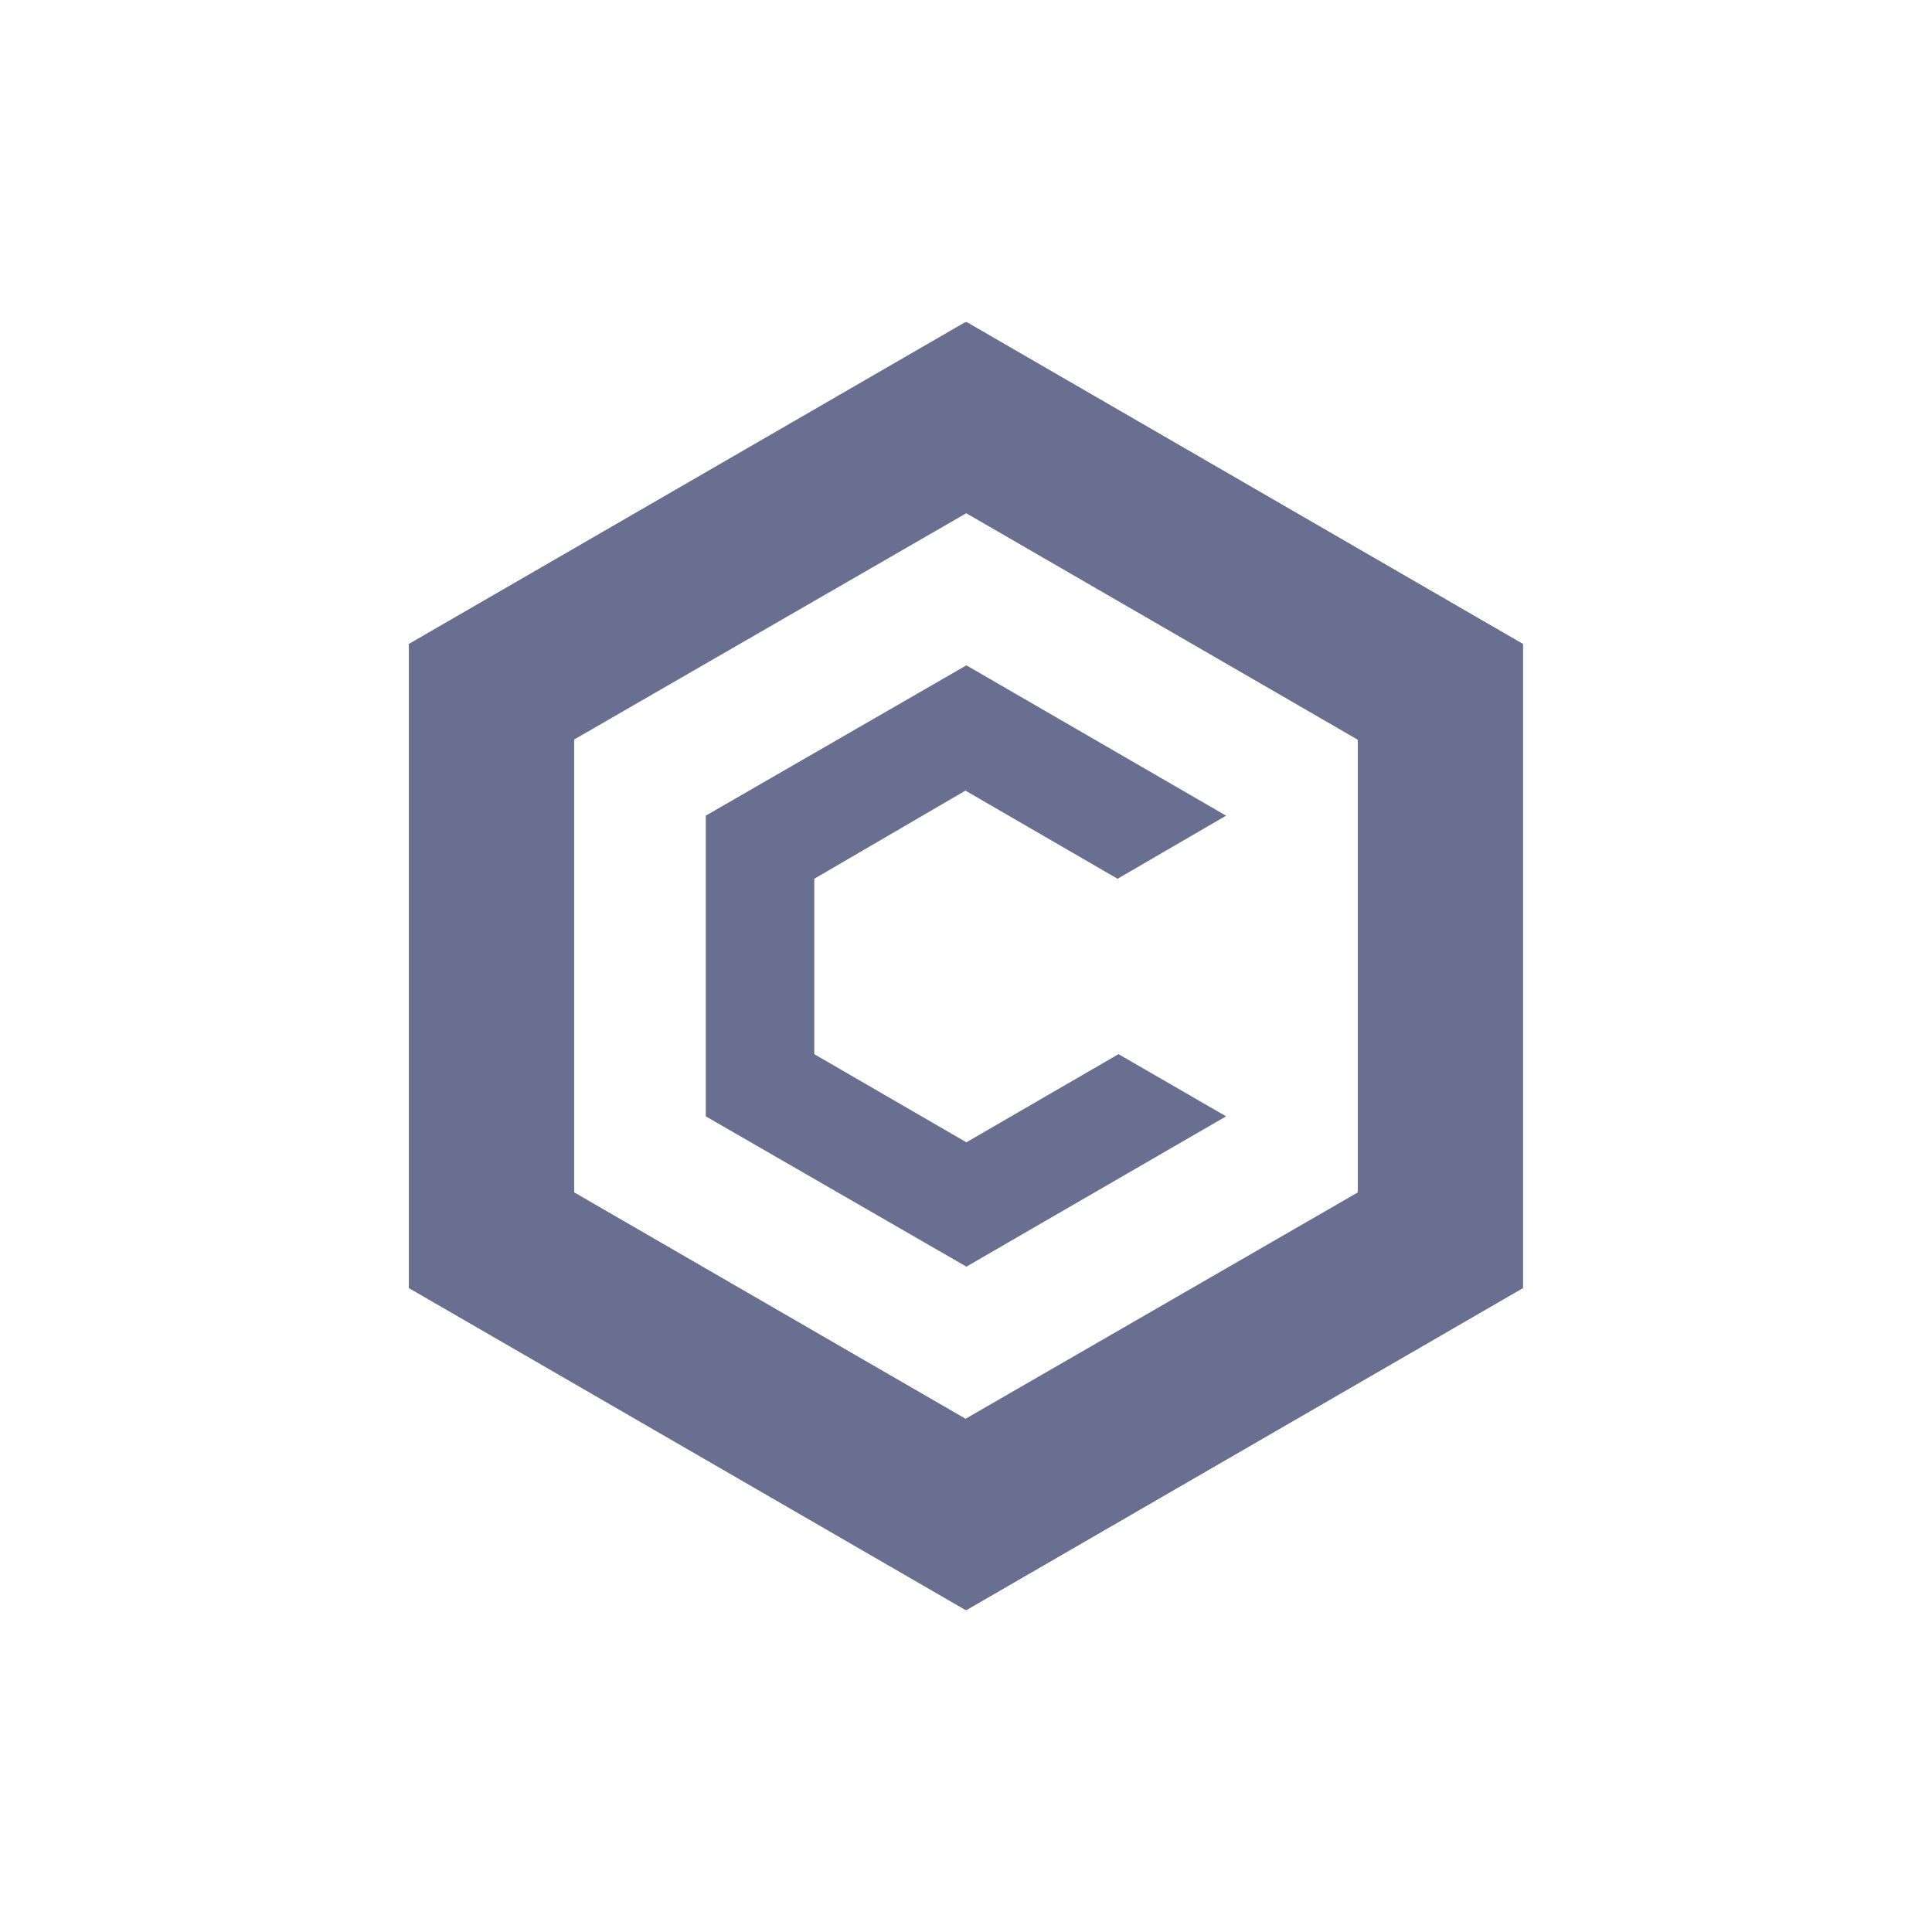<svg width="80" height="80" viewBox="0 0 80 80" fill="none" xmlns="http://www.w3.org/2000/svg">
<path d="M40.016 13.334L16.934 26.667V53.334L40.016 66.667L63.06 53.334V26.667L40.016 13.334ZM56.223 49.376L39.977 58.751L23.77 49.376V30.625L40.016 21.249L56.223 30.625V49.376Z" fill="#696F91"/>
<path d="M40.016 66.667L63.06 53.334V26.667L40.016 13.334V21.249L56.224 30.625V49.414L39.977 58.79V66.667H40.016Z" fill="#696F91"/>
<path d="M39.977 13.334L16.934 26.667V53.334L39.977 66.667V58.751L23.77 49.376V30.586L39.977 21.249V13.334Z" fill="#696F91"/>
<path d="M50.77 46.225L40.016 52.449L29.224 46.225V33.775L40.016 27.55L50.77 33.775L46.276 36.388L39.977 32.738L33.717 36.388V43.65L40.016 47.3L46.315 43.65L50.77 46.225Z" fill="#696F91"/>
</svg>
